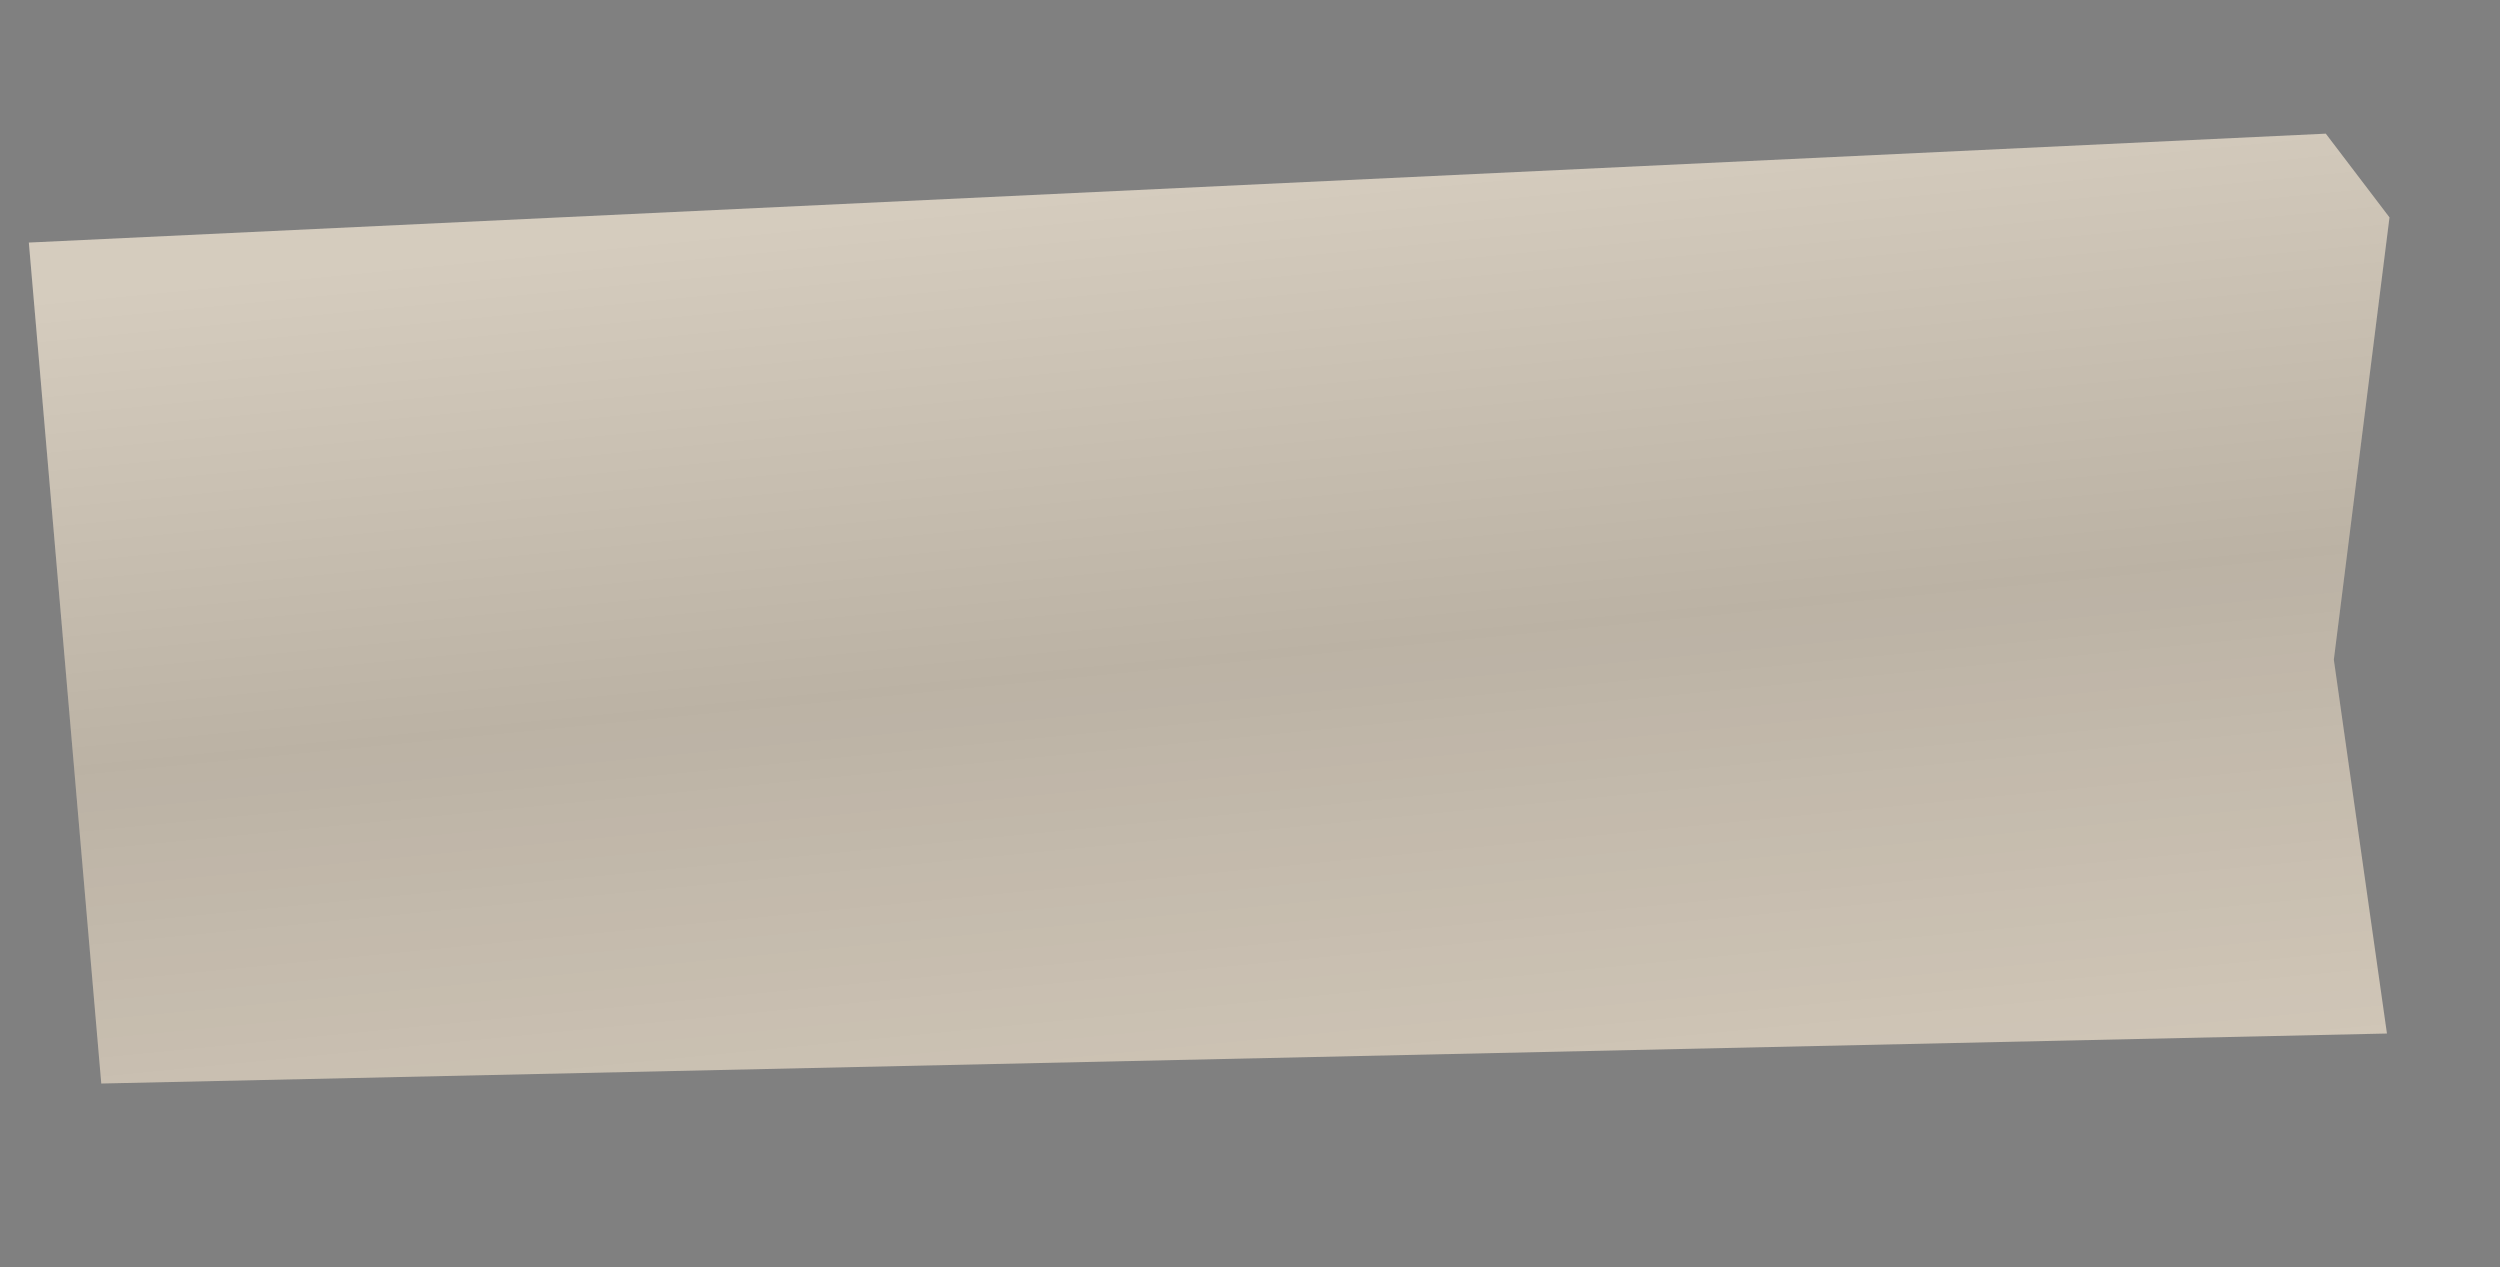 <svg width="73" height="37" viewBox="0 0 73 37" fill="none" xmlns="http://www.w3.org/2000/svg">
<rect x="0" y="0" width="73" height="37" fill="#808080" stroke="none"/>
<g id="tape">
<path id="tape_2" d="M67.913 3.903L0.842 7.083L2.957 31.639L69.699 30.179L68.148 19.263L69.773 6.348L67.913 3.903Z" fill="#D8CDBD" fill-opacity="0.9"/>
<path id="overlay" style="mix-blend-mode:multiply" d="M67.913 3.903L0.842 7.083L2.957 31.639L69.699 30.179L68.148 19.263L69.773 6.348L67.913 3.903Z" fill="url(#paint0_linear_147_2534)" fill-opacity="0.1"/>
</g>
<defs>
<linearGradient id="paint0_linear_147_2534" x1="34.791" y1="3.764" x2="37.68" y2="33.31" gradientUnits="userSpaceOnUse">
<stop offset="0.062" stop-color="white"/>
<stop offset="0.526"/>
<stop offset="1" stop-opacity="0"/>
</linearGradient>
</defs>
</svg>
